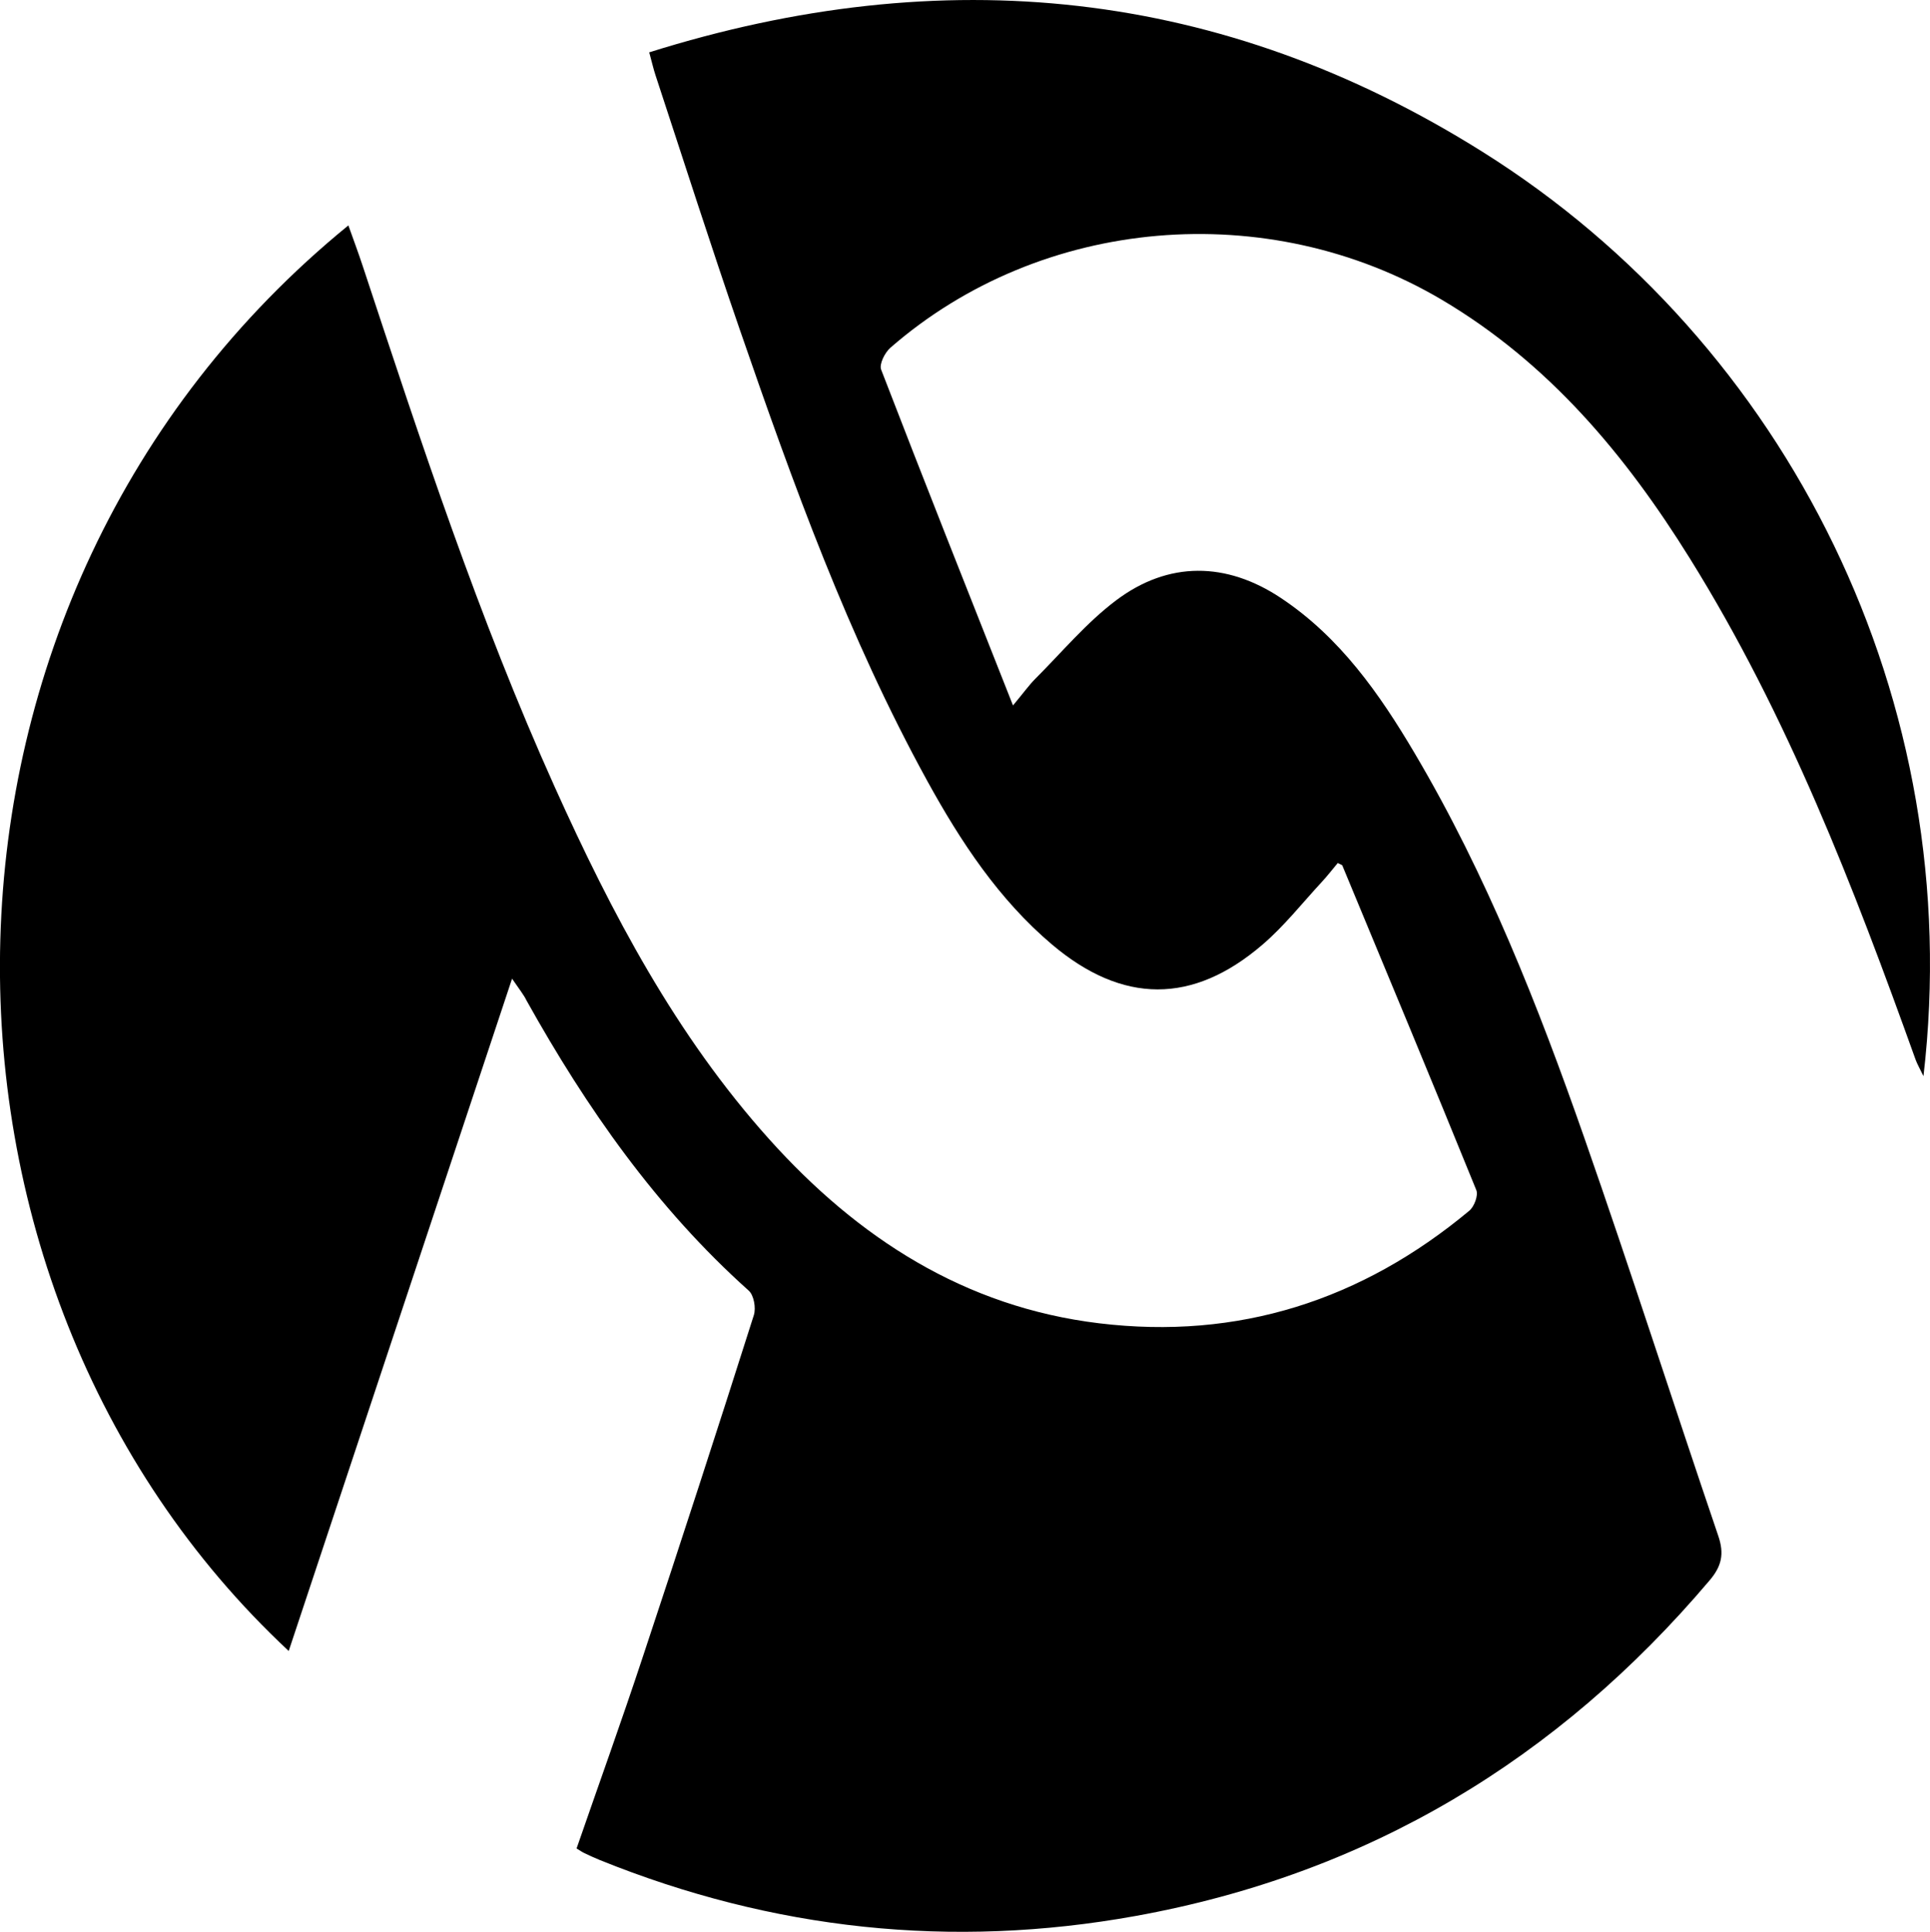 <svg xmlns="http://www.w3.org/2000/svg" viewBox="0 0 470 470.52"><title>alignable</title><g id="Layer_2" data-name="Layer 2"><g id="Layer_1-2" data-name="Layer 1"><path d="M124.7,238.37,70.31,402.12c-96-89.58-96.12-256.94,14.53-347.22,1.24,3.49,2.45,6.71,3.53,10,14.15,42.83,28.21,85.69,46.77,126.89,13.84,30.71,29.47,60.37,52.16,85.66,21.61,24.09,47.61,40.89,80.33,44.85,33.92,4.11,64-5.59,90.19-27.42,1.19-1,2.21-3.71,1.7-5-10.73-26.42-21.7-52.75-32.64-79.09-.06-.14-.33-.18-1.11-.59-1.23,1.47-2.51,3.13-3.92,4.65-4.74,5.12-9.11,10.69-14.38,15.21-17,14.62-34.11,14.5-51.27,0-13-11-22.25-25.06-30.38-39.84-19.23-35-32.69-72.36-45.66-109.92C173.05,59.7,166.44,39,159.63,18.32c-.49-1.48-.83-3-1.53-5.57C229.7-9.76,297.5-2.93,361.06,37c74.28,46.61,118,133.75,107.35,225.11-.91-1.91-1.52-2.92-1.91-4-15.12-42.15-31.2-83.9-55-122.13-15.68-25.21-34.37-47.58-60.44-63-42.37-25-97.43-20.36-134.23,11.72-1.35,1.18-2.77,4-2.25,5.33,10.32,26.78,20.91,53.45,32.11,81.79,2.74-3.3,3.95-5,5.4-6.46,6.48-6.47,12.44-13.66,19.69-19.12,12.77-9.63,26.89-9.42,40.18-.57,14.36,9.56,24,23.32,32.58,37.85,17.46,29.55,30,61.35,41.27,93.59s21.66,64.71,32.64,97c1.48,4.35.82,7.35-2.1,10.79-37,43.71-83.32,71.56-139.84,81.77-44.75,8.08-88.28,3.41-130.46-13.64-1.29-.52-2.56-1.12-3.82-1.72-.53-.25-1-.6-1.82-1.09,5.4-15.6,11-31.13,16.17-46.79q13.77-41.47,27-83.11c.56-1.75,0-4.91-1.28-6-22.49-20.14-39.46-44.45-54.06-70.6C127.59,242.36,126.62,241.17,124.7,238.37Z"/></g></g></svg>